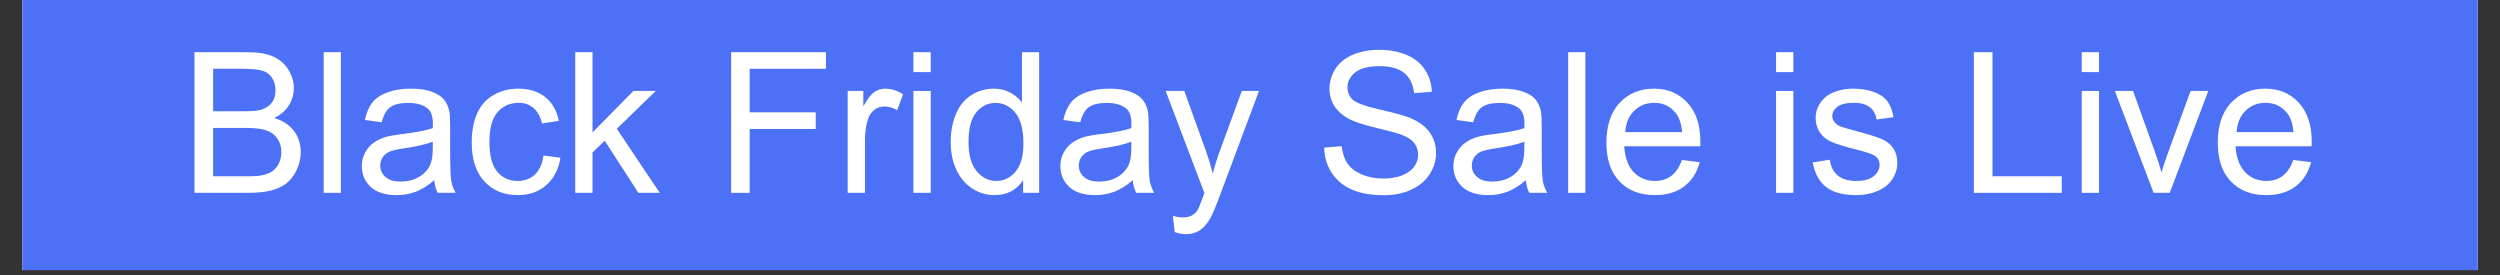 <svg version="1.0" preserveAspectRatio="xMidYMid meet" height="55" viewBox="0 0 375 41.25" zoomAndPan="magnify" width="500" xmlns:xlink="http://www.w3.org/1999/xlink" xmlns="http://www.w3.org/2000/svg"><rect x="0" y="0" width="375" height="41.25" fill="#333333" stroke="none"/><defs><g></g><clipPath id="befe280d16"><path clip-rule="nonzero" d="M 3.348 0 L 371.652 0 L 371.652 40.512 L 3.348 40.512 Z M 3.348 0"></path></clipPath></defs><g clip-path="url(#befe280d16)"><path fill-rule="nonzero" fill-opacity="1" d="M 3.348 0 L 371.652 0 L 371.652 40.512 L 3.348 40.512 Z M 3.348 0" fill="#ffffff"></path><path fill-rule="nonzero" fill-opacity="1" d="M 3.348 0 L 371.652 0 L 371.652 40.512 L 3.348 40.512 Z M 3.348 0" fill="#4c70f6"></path></g><g fill-opacity="1" fill="#ffffff"><g transform="translate(27.015, 28.924)"><g><path d="M 2.156 0 L 2.156 -21.094 L 10.078 -21.094 C 11.68 -21.094 12.969 -20.879 13.938 -20.453 C 14.914 -20.023 15.68 -19.367 16.234 -18.484 C 16.785 -17.598 17.062 -16.672 17.062 -15.703 C 17.062 -14.797 16.816 -13.941 16.328 -13.141 C 15.836 -12.348 15.098 -11.707 14.109 -11.219 C 15.391 -10.844 16.375 -10.203 17.062 -9.297 C 17.75 -8.398 18.094 -7.336 18.094 -6.109 C 18.094 -5.129 17.879 -4.211 17.453 -3.359 C 17.035 -2.516 16.52 -1.859 15.906 -1.391 C 15.301 -0.93 14.535 -0.582 13.609 -0.344 C 12.68 -0.113 11.547 0 10.203 0 Z M 4.953 -12.234 L 9.516 -12.234 C 10.754 -12.234 11.641 -12.312 12.172 -12.469 C 12.879 -12.688 13.41 -13.039 13.766 -13.531 C 14.129 -14.02 14.312 -14.633 14.312 -15.375 C 14.312 -16.07 14.145 -16.688 13.812 -17.219 C 13.477 -17.75 13 -18.113 12.375 -18.312 C 11.75 -18.508 10.68 -18.609 9.172 -18.609 L 4.953 -18.609 Z M 4.953 -2.484 L 10.203 -2.484 C 11.098 -2.484 11.727 -2.52 12.094 -2.594 C 12.738 -2.707 13.273 -2.895 13.703 -3.156 C 14.141 -3.426 14.492 -3.816 14.766 -4.328 C 15.047 -4.848 15.188 -5.441 15.188 -6.109 C 15.188 -6.898 14.984 -7.582 14.578 -8.156 C 14.18 -8.738 13.625 -9.145 12.906 -9.375 C 12.195 -9.613 11.172 -9.734 9.828 -9.734 L 4.953 -9.734 Z M 4.953 -2.484"></path></g></g><g transform="translate(46.667, 28.924)"><g><path d="M 1.891 0 L 1.891 -21.094 L 4.469 -21.094 L 4.469 0 Z M 1.891 0"></path></g></g><g transform="translate(53.213, 28.924)"><g><path d="M 11.922 -1.891 C 10.953 -1.066 10.023 -0.488 9.141 -0.156 C 8.254 0.176 7.301 0.344 6.281 0.344 C 4.602 0.344 3.312 -0.062 2.406 -0.875 C 1.508 -1.695 1.062 -2.75 1.062 -4.031 C 1.062 -4.781 1.234 -5.461 1.578 -6.078 C 1.922 -6.691 2.363 -7.188 2.906 -7.562 C 3.457 -7.938 4.082 -8.223 4.781 -8.422 C 5.289 -8.555 6.055 -8.688 7.078 -8.812 C 9.172 -9.062 10.711 -9.359 11.703 -9.703 C 11.711 -10.055 11.719 -10.281 11.719 -10.375 C 11.719 -11.426 11.473 -12.172 10.984 -12.609 C 10.316 -13.191 9.332 -13.484 8.031 -13.484 C 6.812 -13.484 5.91 -13.27 5.328 -12.844 C 4.742 -12.414 4.316 -11.66 4.047 -10.578 L 1.516 -10.922 C 1.742 -12.004 2.117 -12.879 2.641 -13.547 C 3.172 -14.211 3.938 -14.723 4.938 -15.078 C 5.938 -15.441 7.094 -15.625 8.406 -15.625 C 9.707 -15.625 10.766 -15.469 11.578 -15.156 C 12.398 -14.852 13 -14.469 13.375 -14 C 13.758 -13.539 14.031 -12.957 14.188 -12.25 C 14.27 -11.801 14.312 -11.004 14.312 -9.859 L 14.312 -6.406 C 14.312 -4 14.363 -2.473 14.469 -1.828 C 14.582 -1.191 14.805 -0.582 15.141 0 L 12.438 0 C 12.164 -0.539 11.992 -1.172 11.922 -1.891 Z M 11.703 -7.672 C 10.754 -7.285 9.344 -6.957 7.469 -6.688 C 6.406 -6.531 5.648 -6.359 5.203 -6.172 C 4.766 -5.984 4.426 -5.703 4.188 -5.328 C 3.945 -4.961 3.828 -4.551 3.828 -4.094 C 3.828 -3.406 4.086 -2.832 4.609 -2.375 C 5.129 -1.914 5.895 -1.688 6.906 -1.688 C 7.906 -1.688 8.789 -1.906 9.562 -2.344 C 10.344 -2.781 10.914 -3.375 11.281 -4.125 C 11.562 -4.707 11.703 -5.57 11.703 -6.719 Z M 11.703 -7.672"></path></g></g><g transform="translate(69.6, 28.924)"><g><path d="M 11.922 -5.594 L 14.469 -5.266 C 14.188 -3.516 13.473 -2.141 12.328 -1.141 C 11.18 -0.148 9.77 0.344 8.094 0.344 C 6.008 0.344 4.332 -0.336 3.062 -1.703 C 1.789 -3.066 1.156 -5.023 1.156 -7.578 C 1.156 -9.234 1.426 -10.676 1.969 -11.906 C 2.52 -13.145 3.352 -14.07 4.469 -14.688 C 5.582 -15.312 6.797 -15.625 8.109 -15.625 C 9.773 -15.625 11.133 -15.203 12.188 -14.359 C 13.238 -13.523 13.914 -12.336 14.219 -10.797 L 11.703 -10.406 C 11.461 -11.426 11.035 -12.195 10.422 -12.719 C 9.816 -13.238 9.082 -13.5 8.219 -13.5 C 6.914 -13.5 5.852 -13.031 5.031 -12.094 C 4.219 -11.156 3.812 -9.676 3.812 -7.656 C 3.812 -5.602 4.203 -4.109 4.984 -3.172 C 5.773 -2.242 6.805 -1.781 8.078 -1.781 C 9.086 -1.781 9.93 -2.094 10.609 -2.719 C 11.297 -3.344 11.734 -4.301 11.922 -5.594 Z M 11.922 -5.594"></path></g></g><g transform="translate(84.332, 28.924)"><g><path d="M 1.953 0 L 1.953 -21.094 L 4.547 -21.094 L 4.547 -9.062 L 10.672 -15.281 L 14.031 -15.281 L 8.188 -9.609 L 14.625 0 L 11.422 0 L 6.375 -7.812 L 4.547 -6.062 L 4.547 0 Z M 1.953 0"></path></g></g><g transform="translate(99.064, 28.924)"><g></g></g><g transform="translate(107.25, 28.924)"><g><path d="M 2.422 0 L 2.422 -21.094 L 16.641 -21.094 L 16.641 -18.609 L 5.203 -18.609 L 5.203 -12.078 L 15.109 -12.078 L 15.109 -9.578 L 5.203 -9.578 L 5.203 0 Z M 2.422 0"></path></g></g><g transform="translate(125.248, 28.924)"><g><path d="M 1.906 0 L 1.906 -15.281 L 4.25 -15.281 L 4.25 -12.969 C 4.844 -14.051 5.391 -14.766 5.891 -15.109 C 6.391 -15.453 6.941 -15.625 7.547 -15.625 C 8.422 -15.625 9.312 -15.348 10.219 -14.797 L 9.328 -12.391 C 8.691 -12.766 8.055 -12.953 7.422 -12.953 C 6.859 -12.953 6.348 -12.781 5.891 -12.438 C 5.441 -12.094 5.125 -11.617 4.938 -11.016 C 4.645 -10.098 4.5 -9.094 4.5 -8 L 4.5 0 Z M 1.906 0"></path></g></g><g transform="translate(135.06, 28.924)"><g><path d="M 1.953 -18.109 L 1.953 -21.094 L 4.547 -21.094 L 4.547 -18.109 Z M 1.953 0 L 1.953 -15.281 L 4.547 -15.281 L 4.547 0 Z M 1.953 0"></path></g></g><g transform="translate(141.606, 28.924)"><g><path d="M 11.859 0 L 11.859 -1.922 C 10.891 -0.41 9.461 0.344 7.578 0.344 C 6.359 0.344 5.238 0.008 4.219 -0.656 C 3.195 -1.332 2.406 -2.27 1.844 -3.469 C 1.281 -4.676 1 -6.062 1 -7.625 C 1 -9.145 1.254 -10.523 1.766 -11.766 C 2.273 -13.016 3.035 -13.969 4.047 -14.625 C 5.066 -15.289 6.207 -15.625 7.469 -15.625 C 8.383 -15.625 9.203 -15.43 9.922 -15.047 C 10.641 -14.66 11.227 -14.156 11.688 -13.531 L 11.688 -21.094 L 14.266 -21.094 L 14.266 0 Z M 3.672 -7.625 C 3.672 -5.664 4.082 -4.203 4.906 -3.234 C 5.727 -2.266 6.703 -1.781 7.828 -1.781 C 8.961 -1.781 9.926 -2.242 10.719 -3.172 C 11.508 -4.098 11.906 -5.508 11.906 -7.406 C 11.906 -9.5 11.5 -11.035 10.688 -12.016 C 9.883 -12.992 8.895 -13.484 7.719 -13.484 C 6.562 -13.484 5.598 -13.008 4.828 -12.062 C 4.055 -11.125 3.672 -9.645 3.672 -7.625 Z M 3.672 -7.625"></path></g></g><g transform="translate(157.993, 28.924)"><g><path d="M 11.922 -1.891 C 10.953 -1.066 10.023 -0.488 9.141 -0.156 C 8.254 0.176 7.301 0.344 6.281 0.344 C 4.602 0.344 3.312 -0.062 2.406 -0.875 C 1.508 -1.695 1.062 -2.75 1.062 -4.031 C 1.062 -4.781 1.234 -5.461 1.578 -6.078 C 1.922 -6.691 2.363 -7.188 2.906 -7.562 C 3.457 -7.938 4.082 -8.223 4.781 -8.422 C 5.289 -8.555 6.055 -8.688 7.078 -8.812 C 9.172 -9.062 10.711 -9.359 11.703 -9.703 C 11.711 -10.055 11.719 -10.281 11.719 -10.375 C 11.719 -11.426 11.473 -12.172 10.984 -12.609 C 10.316 -13.191 9.332 -13.484 8.031 -13.484 C 6.812 -13.484 5.91 -13.27 5.328 -12.844 C 4.742 -12.414 4.316 -11.66 4.047 -10.578 L 1.516 -10.922 C 1.742 -12.004 2.117 -12.879 2.641 -13.547 C 3.172 -14.211 3.938 -14.723 4.938 -15.078 C 5.938 -15.441 7.094 -15.625 8.406 -15.625 C 9.707 -15.625 10.766 -15.469 11.578 -15.156 C 12.398 -14.852 13 -14.469 13.375 -14 C 13.758 -13.539 14.031 -12.957 14.188 -12.25 C 14.27 -11.801 14.312 -11.004 14.312 -9.859 L 14.312 -6.406 C 14.312 -4 14.363 -2.473 14.469 -1.828 C 14.582 -1.191 14.805 -0.582 15.141 0 L 12.438 0 C 12.164 -0.539 11.992 -1.172 11.922 -1.891 Z M 11.703 -7.672 C 10.754 -7.285 9.344 -6.957 7.469 -6.688 C 6.406 -6.531 5.648 -6.359 5.203 -6.172 C 4.766 -5.984 4.426 -5.703 4.188 -5.328 C 3.945 -4.961 3.828 -4.551 3.828 -4.094 C 3.828 -3.406 4.086 -2.832 4.609 -2.375 C 5.129 -1.914 5.895 -1.688 6.906 -1.688 C 7.906 -1.688 8.789 -1.906 9.562 -2.344 C 10.344 -2.781 10.914 -3.375 11.281 -4.125 C 11.562 -4.707 11.703 -5.57 11.703 -6.719 Z M 11.703 -7.672"></path></g></g><g transform="translate(174.38, 28.924)"><g><path d="M 1.828 5.891 L 1.547 3.453 C 2.109 3.609 2.598 3.688 3.016 3.688 C 3.598 3.688 4.062 3.586 4.406 3.391 C 4.75 3.203 5.031 2.938 5.25 2.594 C 5.414 2.332 5.68 1.688 6.047 0.656 C 6.086 0.52 6.164 0.312 6.281 0.031 L 0.469 -15.281 L 3.266 -15.281 L 6.453 -6.438 C 6.859 -5.312 7.223 -4.129 7.547 -2.891 C 7.848 -4.078 8.207 -5.238 8.625 -6.375 L 11.891 -15.281 L 14.469 -15.281 L 8.656 0.266 C 8.039 1.941 7.555 3.098 7.203 3.734 C 6.742 4.578 6.219 5.195 5.625 5.594 C 5.031 6 4.32 6.203 3.5 6.203 C 3 6.203 2.441 6.098 1.828 5.891 Z M 1.828 5.891"></path></g></g><g transform="translate(189.112, 28.924)"><g></g></g><g transform="translate(197.298, 28.924)"><g><path d="M 1.328 -6.781 L 3.953 -7 C 4.078 -5.945 4.367 -5.082 4.828 -4.406 C 5.285 -3.727 5.992 -3.18 6.953 -2.766 C 7.91 -2.348 8.988 -2.141 10.188 -2.141 C 11.25 -2.141 12.188 -2.297 13 -2.609 C 13.82 -2.93 14.43 -3.367 14.828 -3.922 C 15.223 -4.473 15.422 -5.078 15.422 -5.734 C 15.422 -6.391 15.227 -6.961 14.844 -7.453 C 14.469 -7.953 13.836 -8.367 12.953 -8.703 C 12.379 -8.922 11.125 -9.266 9.188 -9.734 C 7.25 -10.203 5.895 -10.641 5.125 -11.047 C 4.113 -11.578 3.359 -12.234 2.859 -13.016 C 2.367 -13.797 2.125 -14.672 2.125 -15.641 C 2.125 -16.703 2.426 -17.695 3.031 -18.625 C 3.633 -19.551 4.516 -20.254 5.672 -20.734 C 6.836 -21.211 8.129 -21.453 9.547 -21.453 C 11.117 -21.453 12.5 -21.195 13.688 -20.688 C 14.883 -20.188 15.801 -19.445 16.438 -18.469 C 17.082 -17.5 17.43 -16.395 17.484 -15.156 L 14.812 -14.953 C 14.664 -16.285 14.176 -17.289 13.344 -17.969 C 12.508 -18.656 11.285 -19 9.672 -19 C 7.984 -19 6.754 -18.688 5.984 -18.062 C 5.211 -17.445 4.828 -16.703 4.828 -15.828 C 4.828 -15.066 5.098 -14.441 5.641 -13.953 C 6.18 -13.461 7.582 -12.961 9.844 -12.453 C 12.113 -11.941 13.672 -11.492 14.516 -11.109 C 15.742 -10.547 16.648 -9.828 17.234 -8.953 C 17.816 -8.086 18.109 -7.086 18.109 -5.953 C 18.109 -4.836 17.785 -3.781 17.141 -2.781 C 16.504 -1.789 15.582 -1.02 14.375 -0.469 C 13.176 0.082 11.82 0.359 10.312 0.359 C 8.406 0.359 6.805 0.082 5.516 -0.469 C 4.223 -1.031 3.207 -1.867 2.469 -2.984 C 1.738 -4.098 1.359 -5.363 1.328 -6.781 Z M 1.328 -6.781"></path></g></g><g transform="translate(216.95, 28.924)"><g><path d="M 11.922 -1.891 C 10.953 -1.066 10.023 -0.488 9.141 -0.156 C 8.254 0.176 7.301 0.344 6.281 0.344 C 4.602 0.344 3.312 -0.062 2.406 -0.875 C 1.508 -1.695 1.062 -2.75 1.062 -4.031 C 1.062 -4.781 1.234 -5.461 1.578 -6.078 C 1.922 -6.691 2.363 -7.188 2.906 -7.562 C 3.457 -7.938 4.082 -8.223 4.781 -8.422 C 5.289 -8.555 6.055 -8.688 7.078 -8.812 C 9.172 -9.062 10.711 -9.359 11.703 -9.703 C 11.711 -10.055 11.719 -10.281 11.719 -10.375 C 11.719 -11.426 11.473 -12.172 10.984 -12.609 C 10.316 -13.191 9.332 -13.484 8.031 -13.484 C 6.812 -13.484 5.91 -13.27 5.328 -12.844 C 4.742 -12.414 4.316 -11.66 4.047 -10.578 L 1.516 -10.922 C 1.742 -12.004 2.117 -12.879 2.641 -13.547 C 3.172 -14.211 3.938 -14.723 4.938 -15.078 C 5.938 -15.441 7.094 -15.625 8.406 -15.625 C 9.707 -15.625 10.766 -15.469 11.578 -15.156 C 12.398 -14.852 13 -14.469 13.375 -14 C 13.758 -13.539 14.031 -12.957 14.188 -12.25 C 14.27 -11.801 14.312 -11.004 14.312 -9.859 L 14.312 -6.406 C 14.312 -4 14.363 -2.473 14.469 -1.828 C 14.582 -1.191 14.805 -0.582 15.141 0 L 12.438 0 C 12.164 -0.539 11.992 -1.172 11.922 -1.891 Z M 11.703 -7.672 C 10.754 -7.285 9.344 -6.957 7.469 -6.688 C 6.406 -6.531 5.648 -6.359 5.203 -6.172 C 4.766 -5.984 4.426 -5.703 4.188 -5.328 C 3.945 -4.961 3.828 -4.551 3.828 -4.094 C 3.828 -3.406 4.086 -2.832 4.609 -2.375 C 5.129 -1.914 5.895 -1.688 6.906 -1.688 C 7.906 -1.688 8.789 -1.906 9.562 -2.344 C 10.344 -2.781 10.914 -3.375 11.281 -4.125 C 11.562 -4.707 11.703 -5.57 11.703 -6.719 Z M 11.703 -7.672"></path></g></g><g transform="translate(233.337, 28.924)"><g><path d="M 1.891 0 L 1.891 -21.094 L 4.469 -21.094 L 4.469 0 Z M 1.891 0"></path></g></g><g transform="translate(239.883, 28.924)"><g><path d="M 12.406 -4.922 L 15.078 -4.594 C 14.66 -3.031 13.879 -1.816 12.734 -0.953 C 11.586 -0.086 10.129 0.344 8.359 0.344 C 6.117 0.344 4.344 -0.344 3.031 -1.719 C 1.727 -3.094 1.078 -5.023 1.078 -7.516 C 1.078 -10.086 1.738 -12.082 3.062 -13.5 C 4.383 -14.914 6.102 -15.625 8.219 -15.625 C 10.258 -15.625 11.926 -14.926 13.219 -13.531 C 14.52 -12.145 15.172 -10.191 15.172 -7.672 C 15.172 -7.516 15.164 -7.285 15.156 -6.984 L 3.75 -6.984 C 3.852 -5.297 4.328 -4.004 5.172 -3.109 C 6.023 -2.223 7.094 -1.781 8.375 -1.781 C 9.32 -1.781 10.129 -2.031 10.797 -2.531 C 11.473 -3.031 12.008 -3.828 12.406 -4.922 Z M 3.906 -9.109 L 12.438 -9.109 C 12.32 -10.391 11.992 -11.352 11.453 -12 C 10.629 -13 9.562 -13.5 8.25 -13.5 C 7.051 -13.5 6.047 -13.098 5.234 -12.297 C 4.43 -11.504 3.988 -10.441 3.906 -9.109 Z M 3.906 -9.109"></path></g></g><g transform="translate(256.27, 28.924)"><g></g></g><g transform="translate(264.456, 28.924)"><g><path d="M 1.953 -18.109 L 1.953 -21.094 L 4.547 -21.094 L 4.547 -18.109 Z M 1.953 0 L 1.953 -15.281 L 4.547 -15.281 L 4.547 0 Z M 1.953 0"></path></g></g><g transform="translate(271.002, 28.924)"><g><path d="M 0.906 -4.562 L 3.469 -4.969 C 3.613 -3.938 4.016 -3.145 4.672 -2.594 C 5.328 -2.051 6.242 -1.781 7.422 -1.781 C 8.609 -1.781 9.488 -2.02 10.062 -2.5 C 10.645 -2.988 10.938 -3.562 10.938 -4.219 C 10.938 -4.801 10.68 -5.258 10.172 -5.594 C 9.816 -5.82 8.938 -6.113 7.531 -6.469 C 5.625 -6.945 4.301 -7.363 3.562 -7.719 C 2.832 -8.07 2.281 -8.555 1.906 -9.172 C 1.531 -9.785 1.344 -10.469 1.344 -11.219 C 1.344 -11.906 1.5 -12.535 1.812 -13.109 C 2.125 -13.691 2.547 -14.176 3.078 -14.562 C 3.484 -14.852 4.031 -15.102 4.719 -15.312 C 5.414 -15.52 6.164 -15.625 6.969 -15.625 C 8.164 -15.625 9.219 -15.453 10.125 -15.109 C 11.031 -14.766 11.695 -14.297 12.125 -13.703 C 12.562 -13.117 12.859 -12.332 13.016 -11.344 L 10.484 -11 C 10.367 -11.781 10.035 -12.391 9.484 -12.828 C 8.93 -13.273 8.156 -13.5 7.156 -13.5 C 5.957 -13.5 5.102 -13.301 4.594 -12.906 C 4.094 -12.508 3.844 -12.051 3.844 -11.531 C 3.844 -11.188 3.945 -10.883 4.156 -10.625 C 4.363 -10.344 4.695 -10.109 5.156 -9.922 C 5.414 -9.828 6.176 -9.609 7.438 -9.266 C 9.27 -8.773 10.547 -8.375 11.266 -8.062 C 11.992 -7.75 12.562 -7.297 12.969 -6.703 C 13.383 -6.109 13.594 -5.367 13.594 -4.484 C 13.594 -3.617 13.344 -2.805 12.844 -2.047 C 12.344 -1.285 11.613 -0.695 10.656 -0.281 C 9.707 0.133 8.633 0.344 7.438 0.344 C 5.445 0.344 3.93 -0.066 2.891 -0.891 C 1.859 -1.711 1.195 -2.938 0.906 -4.562 Z M 0.906 -4.562"></path></g></g><g transform="translate(285.734, 28.924)"><g></g></g><g transform="translate(293.92, 28.924)"><g><path d="M 2.156 0 L 2.156 -21.094 L 4.953 -21.094 L 4.953 -2.484 L 15.344 -2.484 L 15.344 0 Z M 2.156 0"></path></g></g><g transform="translate(310.307, 28.924)"><g><path d="M 1.953 -18.109 L 1.953 -21.094 L 4.547 -21.094 L 4.547 -18.109 Z M 1.953 0 L 1.953 -15.281 L 4.547 -15.281 L 4.547 0 Z M 1.953 0"></path></g></g><g transform="translate(316.853, 28.924)"><g><path d="M 6.188 0 L 0.375 -15.281 L 3.109 -15.281 L 6.391 -6.125 C 6.742 -5.133 7.07 -4.109 7.375 -3.047 C 7.602 -3.859 7.922 -4.828 8.328 -5.953 L 11.734 -15.281 L 14.391 -15.281 L 8.609 0 Z M 6.188 0"></path></g></g><g transform="translate(331.585, 28.924)"><g><path d="M 12.406 -4.922 L 15.078 -4.594 C 14.66 -3.031 13.879 -1.816 12.734 -0.953 C 11.586 -0.086 10.129 0.344 8.359 0.344 C 6.117 0.344 4.344 -0.344 3.031 -1.719 C 1.727 -3.094 1.078 -5.023 1.078 -7.516 C 1.078 -10.086 1.738 -12.082 3.062 -13.5 C 4.383 -14.914 6.102 -15.625 8.219 -15.625 C 10.258 -15.625 11.926 -14.926 13.219 -13.531 C 14.52 -12.145 15.172 -10.191 15.172 -7.672 C 15.172 -7.516 15.164 -7.285 15.156 -6.984 L 3.75 -6.984 C 3.852 -5.297 4.328 -4.004 5.172 -3.109 C 6.023 -2.223 7.094 -1.781 8.375 -1.781 C 9.32 -1.781 10.129 -2.031 10.797 -2.531 C 11.473 -3.031 12.008 -3.828 12.406 -4.922 Z M 3.906 -9.109 L 12.438 -9.109 C 12.32 -10.391 11.992 -11.352 11.453 -12 C 10.629 -13 9.562 -13.5 8.25 -13.5 C 7.051 -13.5 6.047 -13.098 5.234 -12.297 C 4.43 -11.504 3.988 -10.441 3.906 -9.109 Z M 3.906 -9.109"></path></g></g></g></svg>